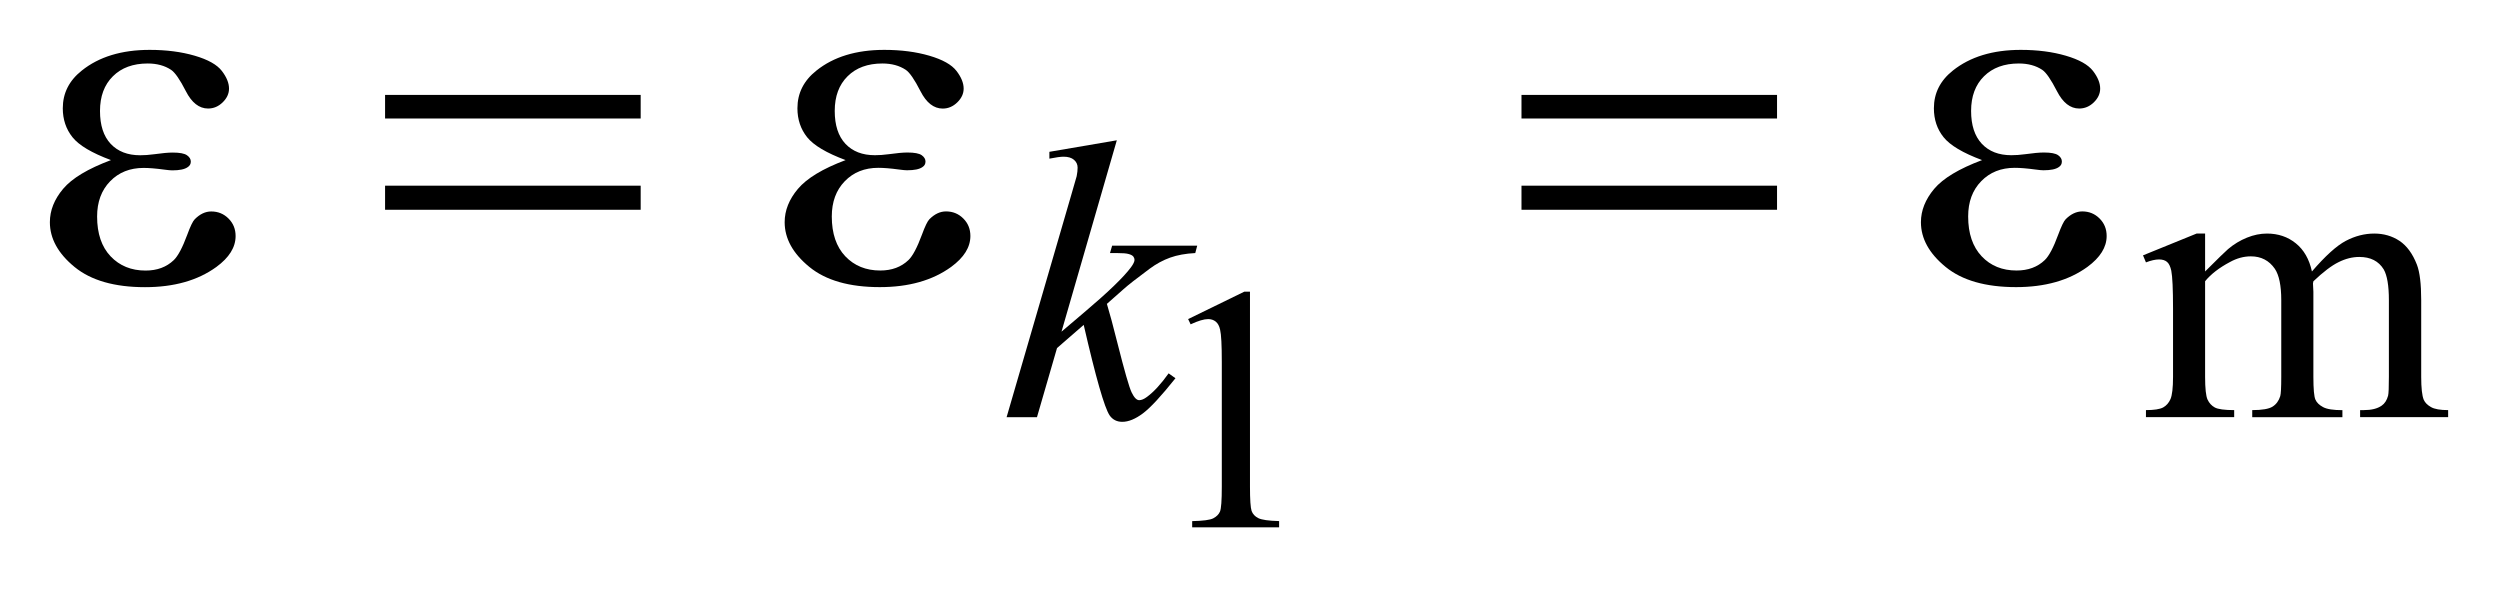 <?xml version="1.0" encoding="UTF-8"?>
<!DOCTYPE svg PUBLIC '-//W3C//DTD SVG 1.0//EN'
          'http://www.w3.org/TR/2001/REC-SVG-20010904/DTD/svg10.dtd'>
<svg stroke-dasharray="none" shape-rendering="auto" xmlns="http://www.w3.org/2000/svg" font-family="'Dialog'" text-rendering="auto" width="79" fill-opacity="1" color-interpolation="auto" color-rendering="auto" preserveAspectRatio="xMidYMid meet" font-size="12px" viewBox="0 0 79 19" fill="black" xmlns:xlink="http://www.w3.org/1999/xlink" stroke="black" image-rendering="auto" stroke-miterlimit="10" stroke-linecap="square" stroke-linejoin="miter" font-style="normal" stroke-width="1" height="19" stroke-dashoffset="0" font-weight="normal" stroke-opacity="1"
><!--Generated by the Batik Graphics2D SVG Generator--><defs id="genericDefs"
  /><g
  ><defs id="defs1"
    ><clipPath clipPathUnits="userSpaceOnUse" id="clipPath1"
      ><path d="M-1 -1 L49.086 -1 L49.086 10.574 L-1 10.574 L-1 -1 Z"
      /></clipPath
      ><clipPath clipPathUnits="userSpaceOnUse" id="clipPath2"
      ><path d="M-0 -0 L-0 9.575 L48.086 9.575 L48.086 -0 Z"
      /></clipPath
    ></defs
    ><g transform="scale(1.576,1.576) translate(1,1)"
    ><path d="M22.823 5.398 L23.95 4.848 L24.063 4.848 L24.063 8.758 C24.063 9.018 24.074 9.18 24.095 9.243 C24.117 9.306 24.162 9.355 24.23 9.389 C24.298 9.423 24.437 9.443 24.647 9.448 L24.647 9.574 L22.904 9.574 L22.904 9.449 C23.123 9.444 23.264 9.426 23.328 9.392 C23.391 9.359 23.436 9.315 23.461 9.259 C23.486 9.202 23.498 9.036 23.498 8.758 L23.498 6.258 C23.498 5.921 23.487 5.705 23.464 5.61 C23.448 5.537 23.419 5.483 23.377 5.449 C23.335 5.415 23.284 5.398 23.225 5.398 C23.141 5.398 23.023 5.433 22.873 5.503 L22.823 5.398 Z" stroke="none" clip-path="url(#clipPath2)"
    /></g
    ><g transform="matrix(1.576,0,0,1.576,1.576,1.576)"
    ><path d="M43.213 4.444 C43.474 4.184 43.627 4.034 43.674 3.995 C43.791 3.896 43.917 3.82 44.053 3.765 C44.188 3.71 44.323 3.683 44.455 3.683 C44.679 3.683 44.871 3.748 45.032 3.878 C45.194 4.008 45.302 4.196 45.356 4.443 C45.625 4.131 45.851 3.926 46.036 3.829 C46.221 3.732 46.411 3.683 46.606 3.683 C46.795 3.683 46.964 3.732 47.111 3.829 C47.258 3.927 47.375 4.086 47.461 4.307 C47.519 4.458 47.547 4.696 47.547 5.018 L47.547 6.556 C47.547 6.78 47.564 6.933 47.598 7.016 C47.624 7.074 47.672 7.122 47.743 7.162 C47.813 7.203 47.928 7.223 48.087 7.223 L48.087 7.364 L46.322 7.364 L46.322 7.223 L46.396 7.223 C46.549 7.223 46.669 7.194 46.755 7.133 C46.815 7.092 46.858 7.026 46.883 6.934 C46.894 6.89 46.899 6.764 46.899 6.556 L46.899 5.018 C46.899 4.727 46.864 4.521 46.795 4.401 C46.693 4.235 46.53 4.152 46.307 4.152 C46.168 4.152 46.031 4.186 45.891 4.256 C45.751 4.324 45.583 4.452 45.385 4.64 L45.377 4.683 L45.385 4.851 L45.385 6.557 C45.385 6.801 45.399 6.953 45.426 7.013 C45.453 7.074 45.505 7.123 45.58 7.163 C45.655 7.204 45.784 7.224 45.967 7.224 L45.967 7.365 L44.159 7.365 L44.159 7.223 C44.356 7.223 44.493 7.2 44.567 7.153 C44.641 7.106 44.692 7.036 44.721 6.942 C44.734 6.898 44.741 6.769 44.741 6.556 L44.741 5.018 C44.741 4.727 44.698 4.517 44.612 4.389 C44.497 4.223 44.337 4.14 44.132 4.14 C43.991 4.14 43.852 4.177 43.714 4.253 C43.498 4.367 43.331 4.496 43.214 4.639 L43.214 6.556 C43.214 6.789 43.231 6.942 43.263 7.012 C43.296 7.082 43.344 7.135 43.408 7.17 C43.472 7.205 43.601 7.223 43.797 7.223 L43.797 7.364 L42.028 7.364 L42.028 7.223 C42.192 7.223 42.306 7.205 42.372 7.17 C42.436 7.135 42.486 7.079 42.52 7.002 C42.553 6.926 42.571 6.776 42.571 6.556 L42.571 5.19 C42.571 4.796 42.559 4.544 42.536 4.428 C42.517 4.342 42.489 4.283 42.45 4.251 C42.411 4.218 42.357 4.202 42.29 4.202 C42.217 4.202 42.13 4.222 42.028 4.261 L41.969 4.12 L43.046 3.682 L43.214 3.682 L43.214 4.444 Z" stroke="none" clip-path="url(#clipPath2)"
    /></g
    ><g transform="matrix(1.576,0,0,1.576,1.576,1.576)"
    ><path d="M21.393 1.813 L20.284 5.65 L20.729 5.272 C21.216 4.861 21.532 4.556 21.678 4.358 C21.725 4.294 21.748 4.244 21.748 4.211 C21.748 4.188 21.74 4.165 21.725 4.145 C21.709 4.124 21.679 4.107 21.633 4.094 C21.588 4.08 21.508 4.074 21.393 4.074 L21.256 4.074 L21.299 3.926 L23.005 3.926 L22.966 4.074 C22.771 4.084 22.602 4.115 22.461 4.166 C22.319 4.217 22.182 4.291 22.049 4.39 C21.786 4.585 21.613 4.721 21.53 4.796 L21.194 5.093 C21.251 5.281 21.321 5.541 21.405 5.877 C21.546 6.434 21.64 6.765 21.69 6.868 C21.74 6.972 21.791 7.024 21.842 7.024 C21.886 7.024 21.938 7.003 21.998 6.958 C22.133 6.859 22.278 6.702 22.432 6.486 L22.569 6.584 C22.285 6.94 22.068 7.175 21.917 7.288 C21.766 7.401 21.628 7.458 21.503 7.458 C21.394 7.458 21.309 7.415 21.249 7.329 C21.145 7.176 20.972 6.57 20.729 5.514 L20.194 5.979 L19.792 7.365 L19.183 7.365 L20.479 2.911 L20.588 2.533 C20.601 2.468 20.607 2.41 20.607 2.361 C20.607 2.298 20.583 2.247 20.535 2.205 C20.487 2.163 20.417 2.142 20.326 2.142 C20.266 2.142 20.171 2.155 20.041 2.181 L20.041 2.044 L21.393 1.813 Z" stroke="none" clip-path="url(#clipPath2)"
    /></g
    ><g transform="matrix(1.576,0,0,1.576,1.576,1.576)"
    ><path d="M1.225 2.21 C0.841 2.067 0.584 1.915 0.454 1.752 C0.324 1.589 0.259 1.396 0.259 1.171 C0.259 0.868 0.386 0.616 0.64 0.415 C0.984 0.139 1.438 0 2.001 0 C2.336 0 2.637 0.039 2.904 0.117 C3.171 0.195 3.352 0.297 3.448 0.422 C3.544 0.547 3.592 0.665 3.592 0.776 C3.592 0.877 3.55 0.969 3.465 1.052 C3.38 1.135 3.283 1.176 3.172 1.176 C2.993 1.176 2.844 1.059 2.726 0.827 C2.608 0.595 2.508 0.452 2.43 0.4 C2.303 0.316 2.147 0.273 1.962 0.273 C1.669 0.273 1.436 0.358 1.264 0.529 C1.091 0.7 1.005 0.932 1.005 1.225 C1.005 1.512 1.076 1.731 1.219 1.884 C1.363 2.037 1.559 2.113 1.81 2.113 C1.894 2.113 1.987 2.107 2.088 2.093 C2.247 2.071 2.373 2.059 2.463 2.059 C2.603 2.059 2.698 2.077 2.749 2.113 C2.8 2.148 2.826 2.191 2.826 2.24 C2.826 2.289 2.804 2.326 2.762 2.352 C2.704 2.394 2.601 2.416 2.455 2.416 C2.422 2.416 2.369 2.411 2.294 2.401 C2.125 2.378 1.986 2.367 1.879 2.367 C1.606 2.367 1.382 2.456 1.208 2.635 C1.034 2.814 0.947 3.05 0.947 3.342 C0.947 3.683 1.037 3.949 1.218 4.14 C1.399 4.33 1.632 4.425 1.919 4.425 C2.15 4.425 2.338 4.356 2.485 4.215 C2.569 4.134 2.659 3.965 2.754 3.708 C2.816 3.539 2.866 3.435 2.905 3.396 C3.008 3.292 3.118 3.24 3.235 3.24 C3.372 3.24 3.487 3.287 3.582 3.382 C3.677 3.477 3.724 3.593 3.724 3.733 C3.724 3.958 3.596 4.164 3.338 4.353 C2.964 4.624 2.487 4.758 1.908 4.758 C1.296 4.758 0.825 4.623 0.495 4.353 C0.165 4.083 0 3.783 0 3.455 C0 3.22 0.088 2.998 0.266 2.786 C0.444 2.574 0.763 2.383 1.225 2.21 Z" stroke="none" clip-path="url(#clipPath2)"
    /></g
    ><g transform="matrix(1.576,0,0,1.576,1.576,1.576)"
    ><path d="M6.721 0.903 L11.846 0.903 L11.846 1.376 L6.721 1.376 L6.721 0.903 ZM6.721 2.723 L11.846 2.723 L11.846 3.206 L6.721 3.206 L6.721 2.723 Z" stroke="none" clip-path="url(#clipPath2)"
    /></g
    ><g transform="matrix(1.576,0,0,1.576,1.576,1.576)"
    ><path d="M15.955 2.21 C15.571 2.067 15.314 1.914 15.184 1.752 C15.054 1.589 14.989 1.396 14.989 1.171 C14.989 0.868 15.116 0.616 15.37 0.415 C15.714 0.139 16.168 0 16.731 0 C17.066 0 17.367 0.039 17.634 0.117 C17.901 0.195 18.082 0.297 18.178 0.422 C18.274 0.547 18.322 0.665 18.322 0.776 C18.322 0.877 18.28 0.969 18.195 1.052 C18.11 1.135 18.013 1.177 17.902 1.177 C17.723 1.177 17.574 1.06 17.456 0.828 C17.338 0.596 17.239 0.452 17.161 0.4 C17.034 0.316 16.878 0.273 16.693 0.273 C16.4 0.273 16.167 0.358 15.995 0.529 C15.823 0.699 15.737 0.931 15.737 1.224 C15.737 1.511 15.808 1.73 15.951 1.883 C16.095 2.036 16.291 2.112 16.542 2.112 C16.626 2.112 16.719 2.106 16.82 2.092 C16.979 2.07 17.105 2.058 17.195 2.058 C17.335 2.058 17.43 2.076 17.481 2.112 C17.531 2.148 17.557 2.19 17.557 2.239 C17.557 2.288 17.536 2.325 17.494 2.351 C17.435 2.393 17.333 2.414 17.186 2.414 C17.153 2.414 17.1 2.409 17.025 2.399 C16.856 2.376 16.718 2.365 16.61 2.365 C16.337 2.365 16.113 2.454 15.939 2.633 C15.765 2.812 15.678 3.048 15.678 3.341 C15.678 3.682 15.768 3.948 15.949 4.139 C16.13 4.329 16.363 4.424 16.65 4.424 C16.881 4.424 17.069 4.355 17.216 4.214 C17.3 4.133 17.39 3.964 17.485 3.707 C17.547 3.538 17.597 3.434 17.636 3.395 C17.74 3.291 17.85 3.239 17.968 3.239 C18.105 3.239 18.22 3.286 18.315 3.381 C18.41 3.476 18.457 3.592 18.457 3.732 C18.457 3.957 18.329 4.163 18.071 4.352 C17.697 4.623 17.22 4.757 16.641 4.757 C16.029 4.757 15.558 4.622 15.228 4.352 C14.898 4.082 14.733 3.783 14.733 3.455 C14.733 3.221 14.821 2.998 14.999 2.787 C15.177 2.576 15.493 2.383 15.955 2.21 Z" stroke="none" clip-path="url(#clipPath2)"
    /></g
    ><g transform="matrix(1.576,0,0,1.576,1.576,1.576)"
    ><path d="M29.507 0.903 L34.631 0.903 L34.631 1.376 L29.507 1.376 L29.507 0.903 ZM29.507 2.723 L34.631 2.723 L34.631 3.206 L29.507 3.206 L29.507 2.723 Z" stroke="none" clip-path="url(#clipPath2)"
    /></g
    ><g transform="matrix(1.576,0,0,1.576,1.576,1.576)"
    ><path d="M38.742 2.21 C38.358 2.067 38.101 1.914 37.971 1.752 C37.84 1.589 37.776 1.396 37.776 1.171 C37.776 0.868 37.903 0.616 38.156 0.415 C38.502 0.139 38.955 0 39.519 0 C39.854 0 40.155 0.039 40.421 0.117 C40.689 0.195 40.869 0.297 40.966 0.422 C41.062 0.547 41.11 0.665 41.11 0.776 C41.11 0.877 41.068 0.969 40.983 1.052 C40.898 1.135 40.8 1.176 40.689 1.176 C40.51 1.176 40.362 1.059 40.243 0.827 C40.124 0.595 40.026 0.452 39.948 0.4 C39.821 0.316 39.665 0.273 39.479 0.273 C39.186 0.273 38.954 0.358 38.781 0.529 C38.609 0.699 38.522 0.931 38.522 1.224 C38.522 1.511 38.594 1.73 38.737 1.883 C38.881 2.036 39.077 2.112 39.328 2.112 C39.413 2.112 39.505 2.106 39.606 2.092 C39.765 2.07 39.89 2.058 39.982 2.058 C40.122 2.058 40.216 2.076 40.267 2.112 C40.318 2.148 40.342 2.19 40.342 2.239 C40.342 2.288 40.321 2.325 40.279 2.351 C40.22 2.393 40.119 2.414 39.972 2.414 C39.939 2.414 39.885 2.409 39.811 2.399 C39.641 2.376 39.503 2.365 39.396 2.365 C39.123 2.365 38.899 2.454 38.725 2.633 C38.55 2.812 38.463 3.048 38.463 3.341 C38.463 3.682 38.554 3.948 38.734 4.139 C38.914 4.33 39.148 4.424 39.434 4.424 C39.664 4.424 39.854 4.355 40 4.214 C40.084 4.133 40.174 3.964 40.268 3.707 C40.331 3.538 40.38 3.434 40.419 3.395 C40.523 3.291 40.634 3.239 40.751 3.239 C40.888 3.239 41.003 3.286 41.098 3.381 C41.193 3.476 41.24 3.592 41.24 3.732 C41.24 3.957 41.111 4.163 40.854 4.352 C40.48 4.623 40.003 4.757 39.424 4.757 C38.812 4.757 38.341 4.622 38.011 4.352 C37.681 4.082 37.516 3.783 37.516 3.455 C37.516 3.221 37.605 2.998 37.782 2.787 C37.961 2.575 38.28 2.383 38.742 2.21 Z" stroke="none" clip-path="url(#clipPath2)"
    /></g
  ></g
></svg
>
